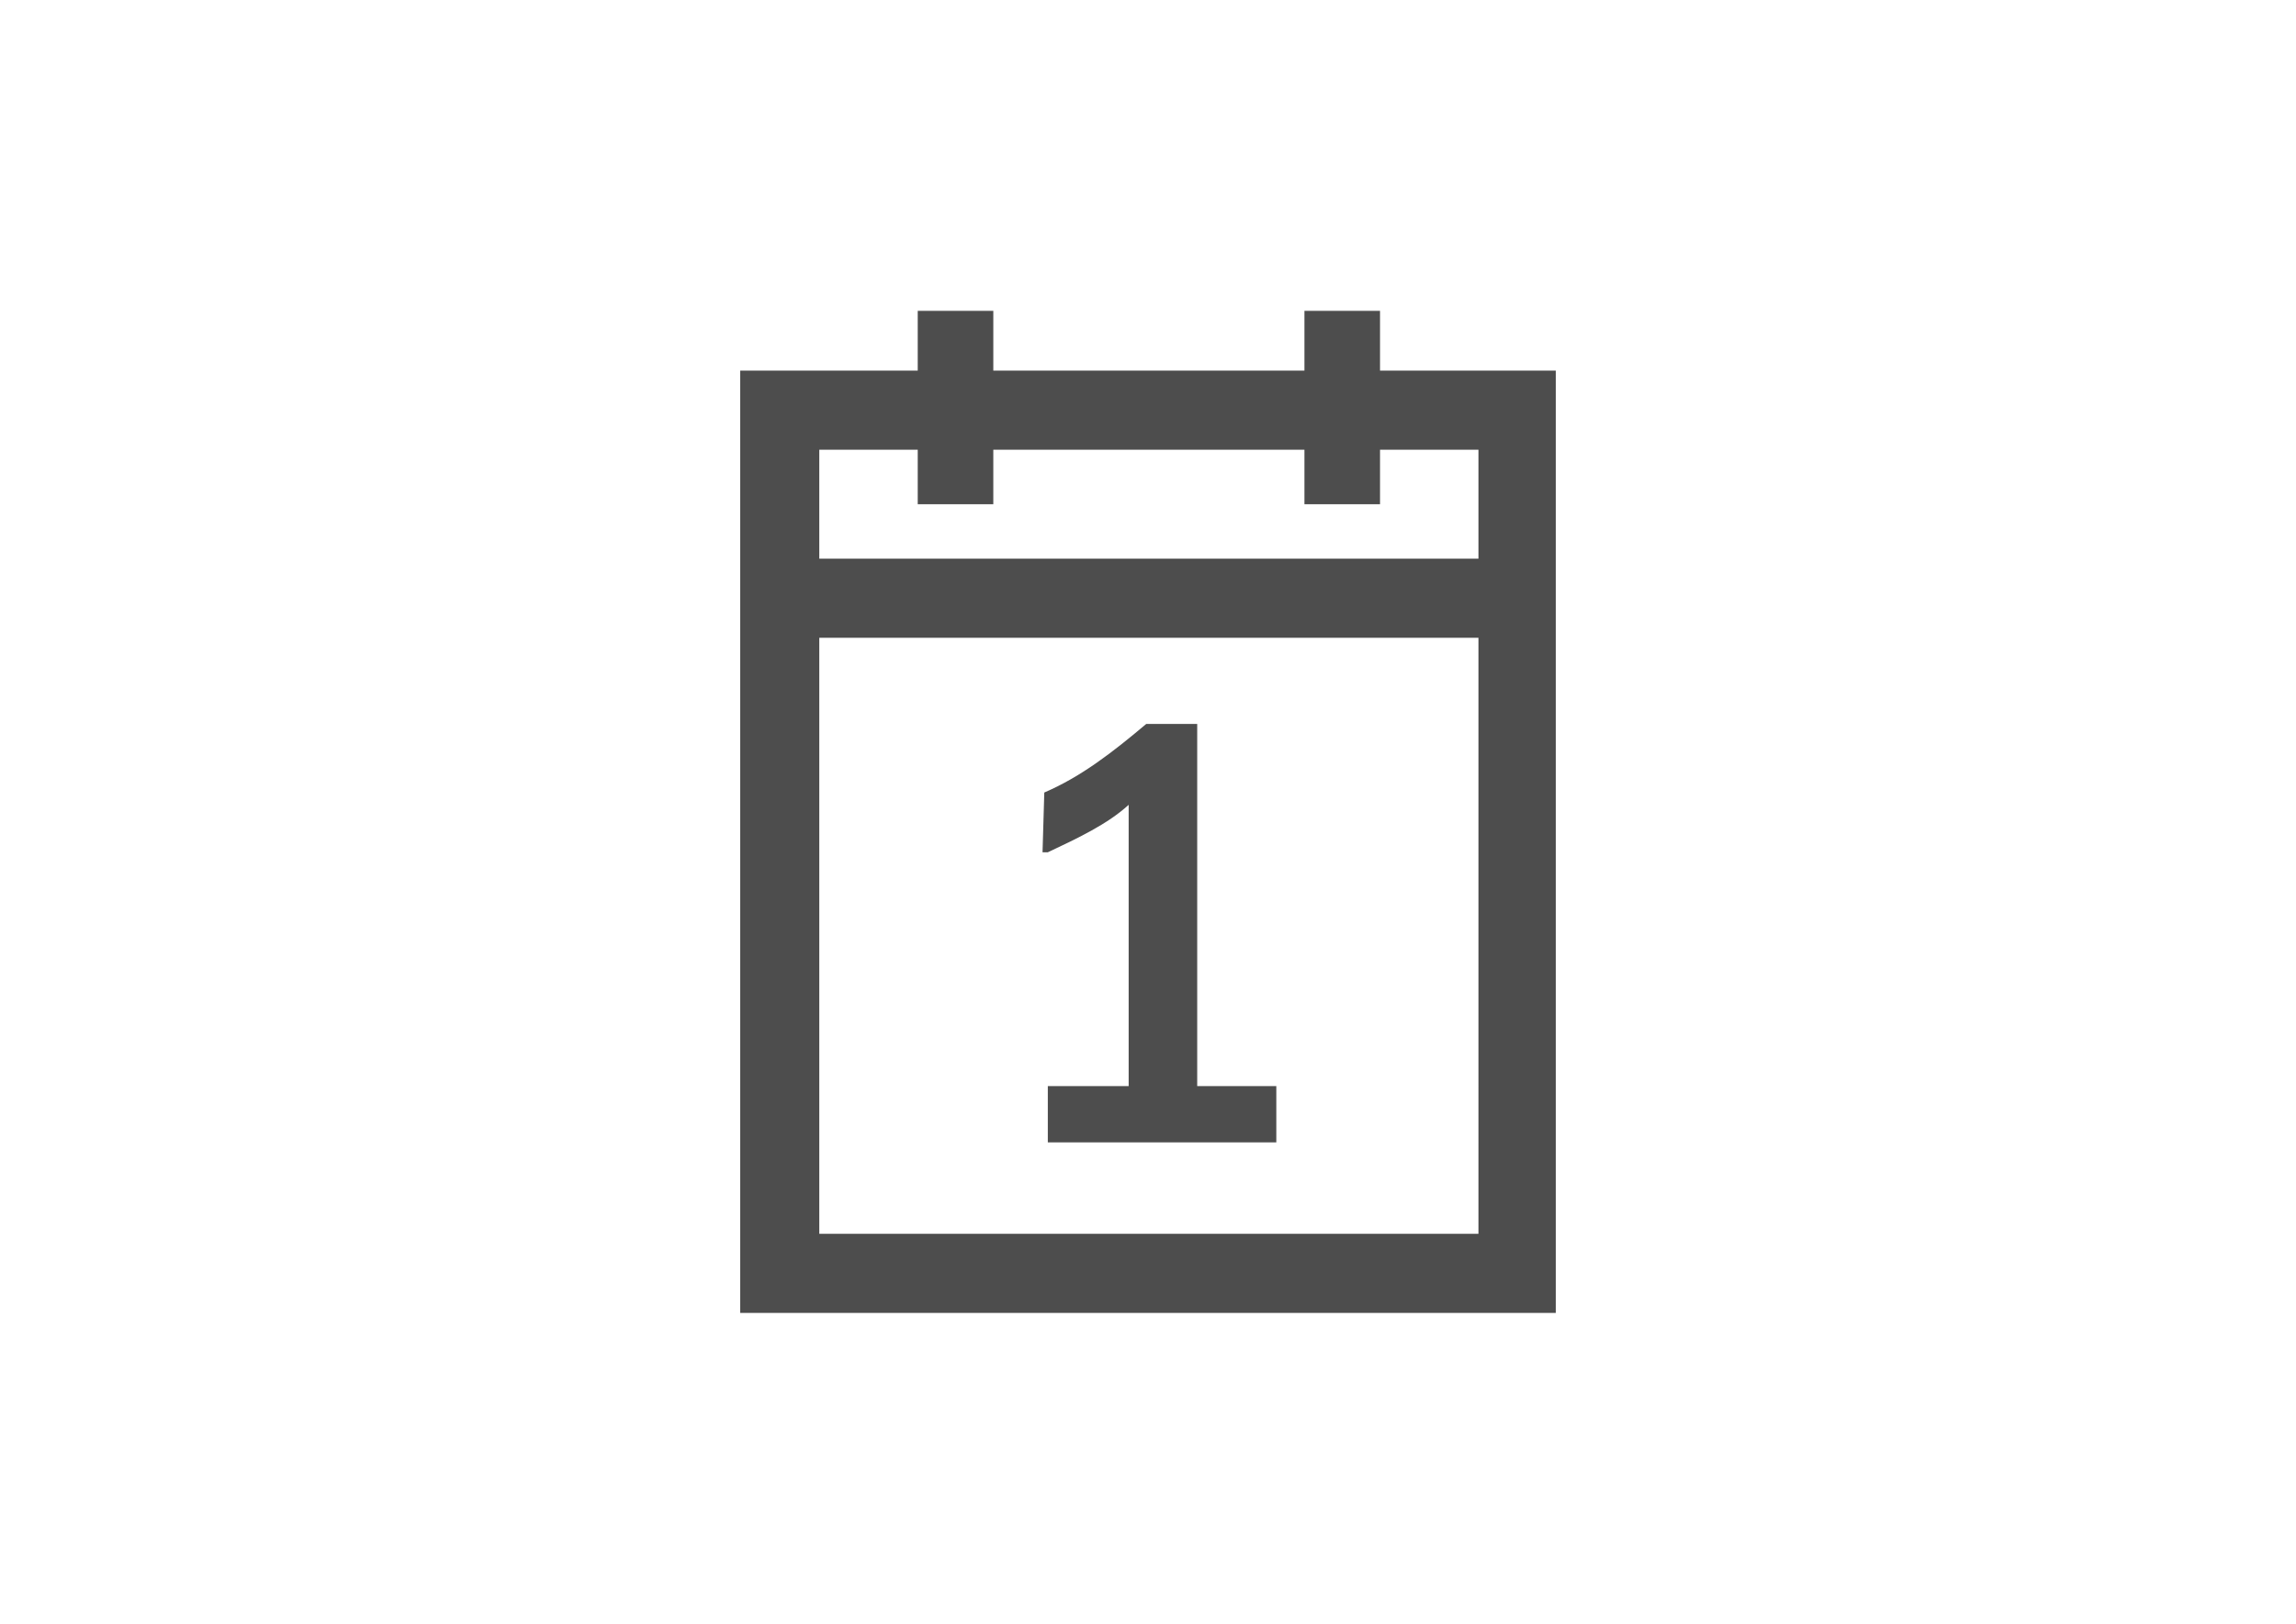 <svg id="Ebene_1" xmlns="http://www.w3.org/2000/svg" width="841.889" height="595.281" viewBox="0 0 841.889 595.281"><title>Artboard 1</title><path fill="#4D4D4D" d="M271.415 135.858v345.47h299.06V135.86h-64.45v-21.912h-27.72v21.912h-114.08v-21.912H336.51v21.912h-65.095zm270.7 316.463h-241.7V233.83h241.697l.002 218.49zm-241.7-247.498v-39.957h36.095v19.98h27.713v-19.98h114.08v19.98h27.72v-19.98h36.09v39.957H300.415zm83.794 213.984h83.785V398.18h-29.007V265.41h-18.69c-12.242 10.31-23.845 19.338-37.382 25.14l-.64 21.912h1.934c10.956-5.154 21.912-10.315 29.646-17.404v103.125H384.21v20.623z"/></svg>